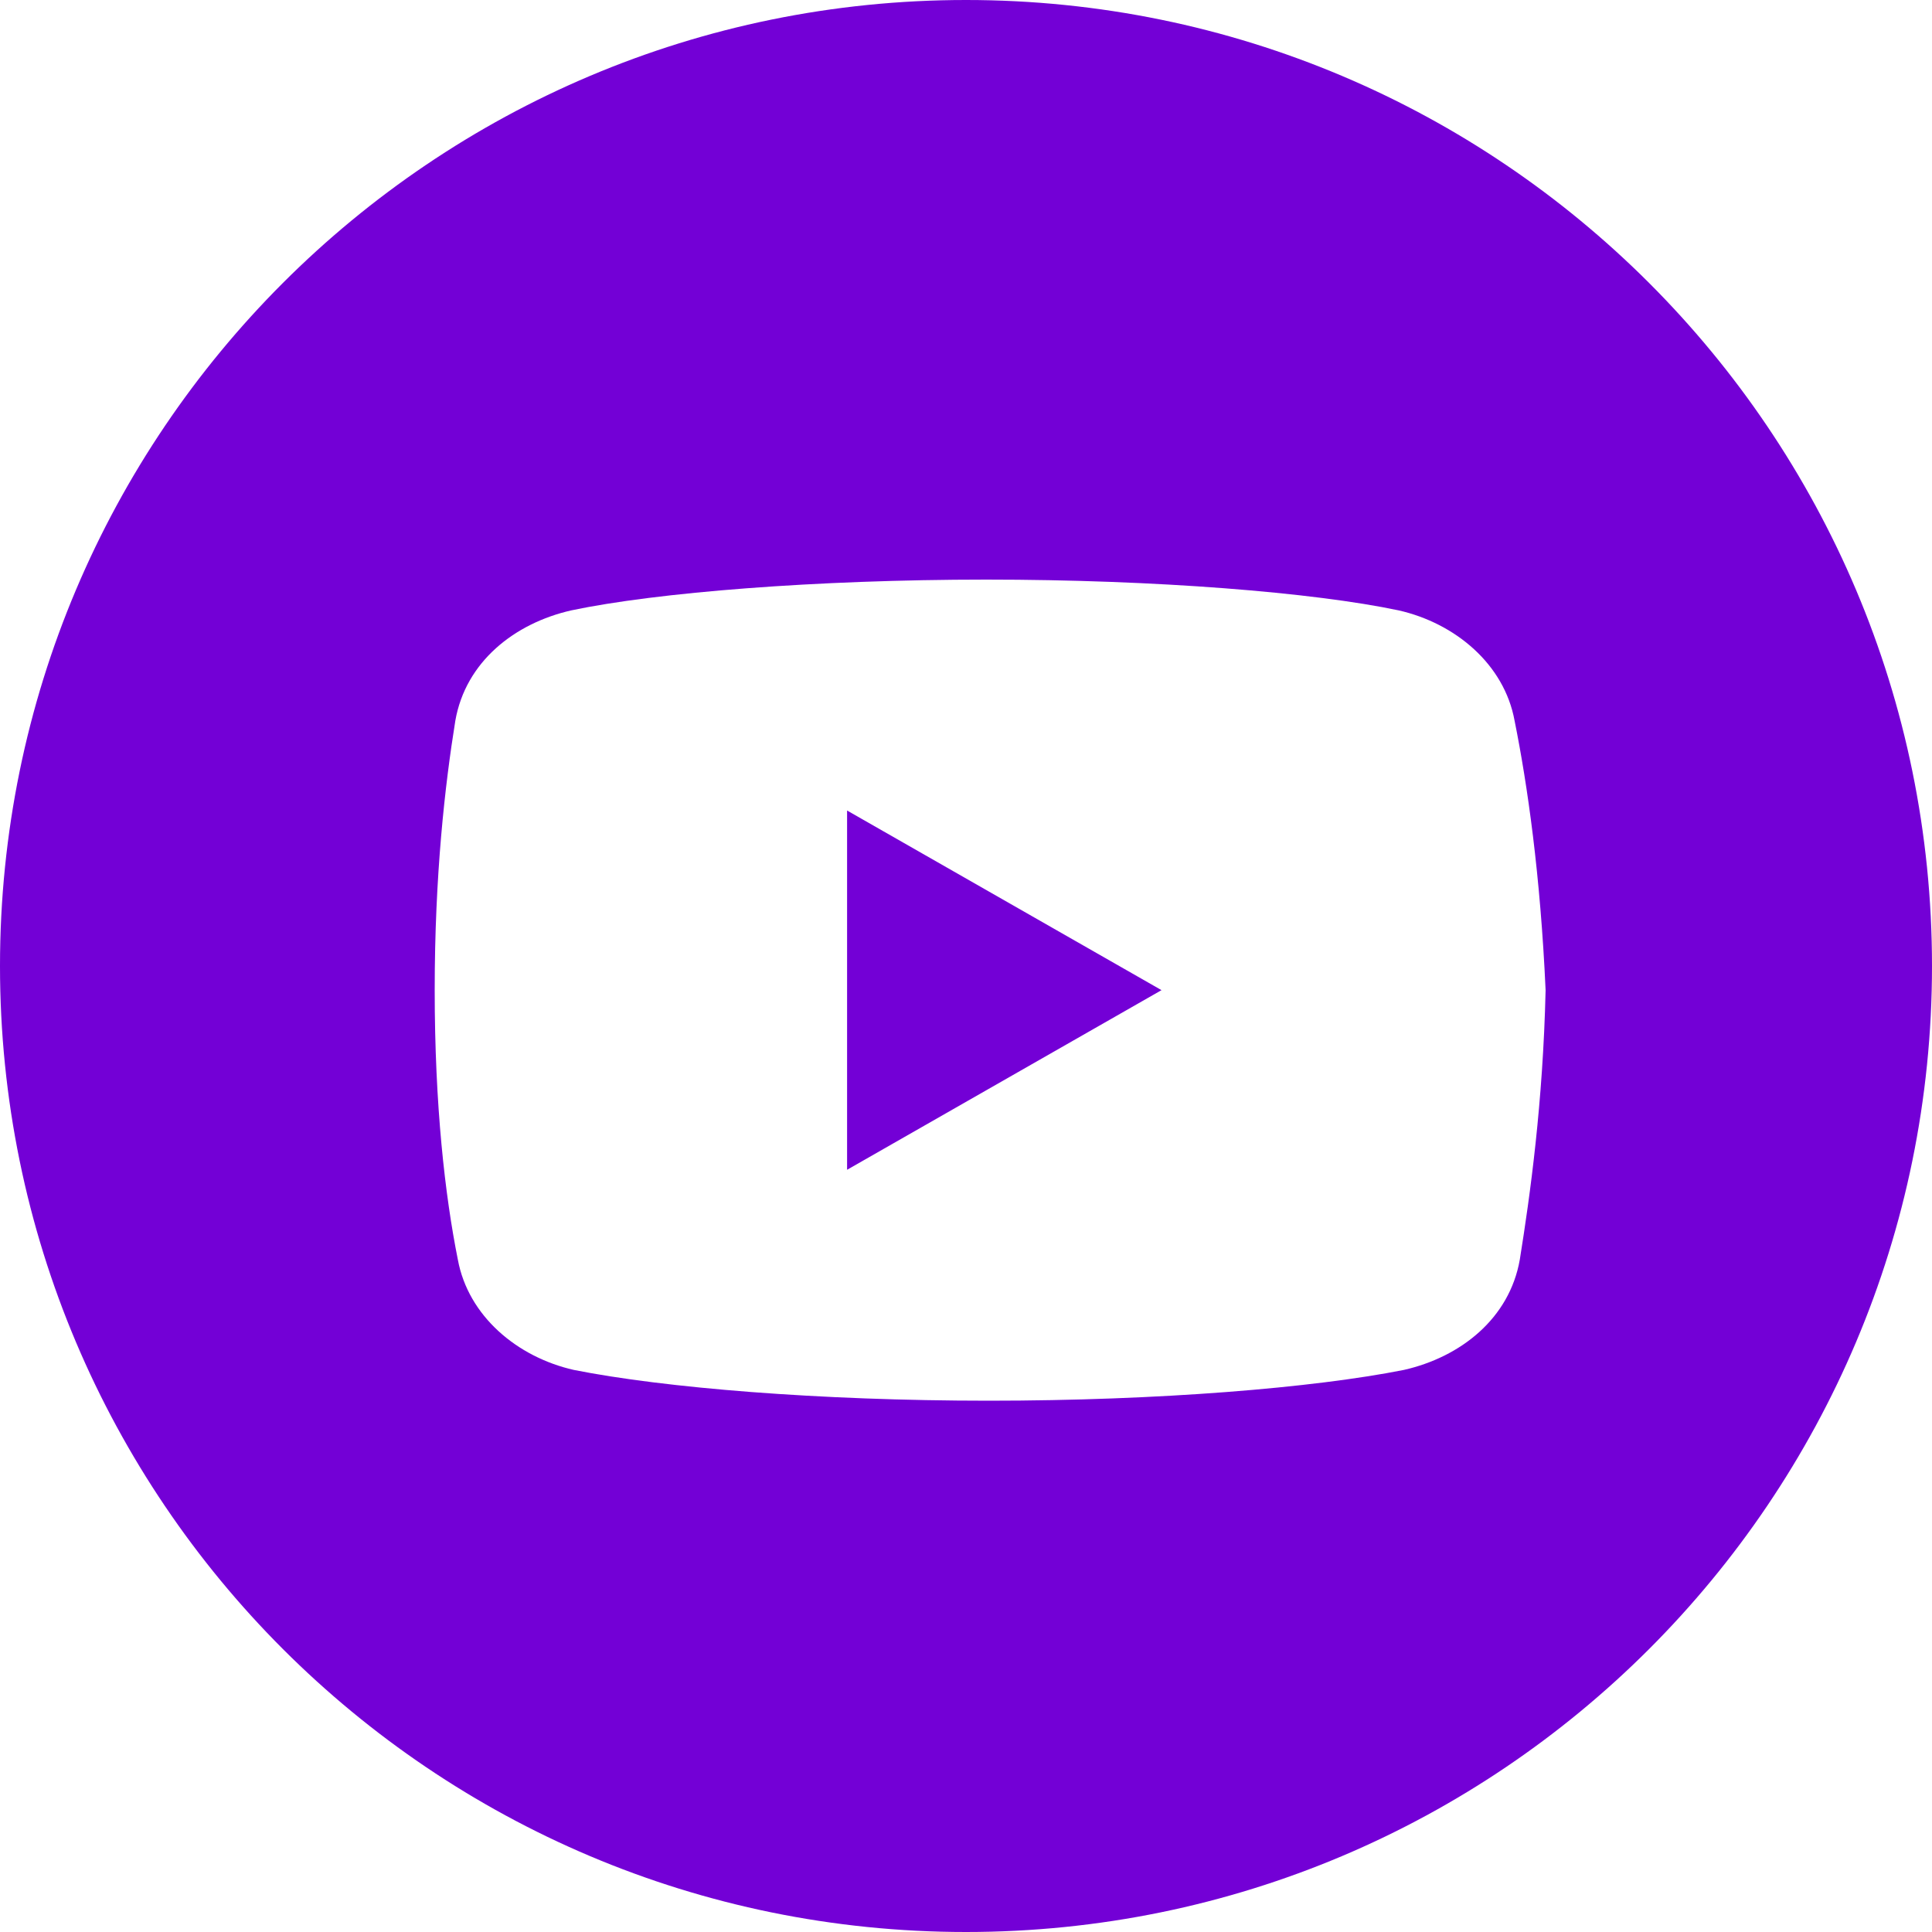<?xml version="1.0" encoding="UTF-8"?> <svg xmlns="http://www.w3.org/2000/svg" width="40" height="40" viewBox="0 0 40 40" fill="none"><path fill-rule="evenodd" clip-rule="evenodd" d="M20 40C31.046 40 40 31.046 40 20C40 8.954 31.046 0 20 0C8.954 0 0 8.954 0 20C0 31.046 8.954 40 20 40ZM28.957 12.637C30.132 12.903 31.145 13.754 31.358 14.922C31.625 16.25 31.892 18.109 32 20.5C31.946 22.837 31.679 24.75 31.466 26.078C31.252 27.3 30.239 28.097 29.065 28.363C27.197 28.734 23.996 29 20.473 29C16.95 29 13.748 28.734 11.881 28.363C10.707 28.097 9.694 27.247 9.479 26.078C9.213 24.75 9 22.891 9 20.5C9 18.109 9.213 16.25 9.427 14.922C9.64 13.7 10.655 12.903 11.829 12.637C13.59 12.266 16.898 12 20.419 12C23.942 12 27.197 12.266 28.957 12.637ZM24.048 20.5L17.538 16.781V24.219L24.048 20.5Z" fill="#7300D6"></path></svg> 